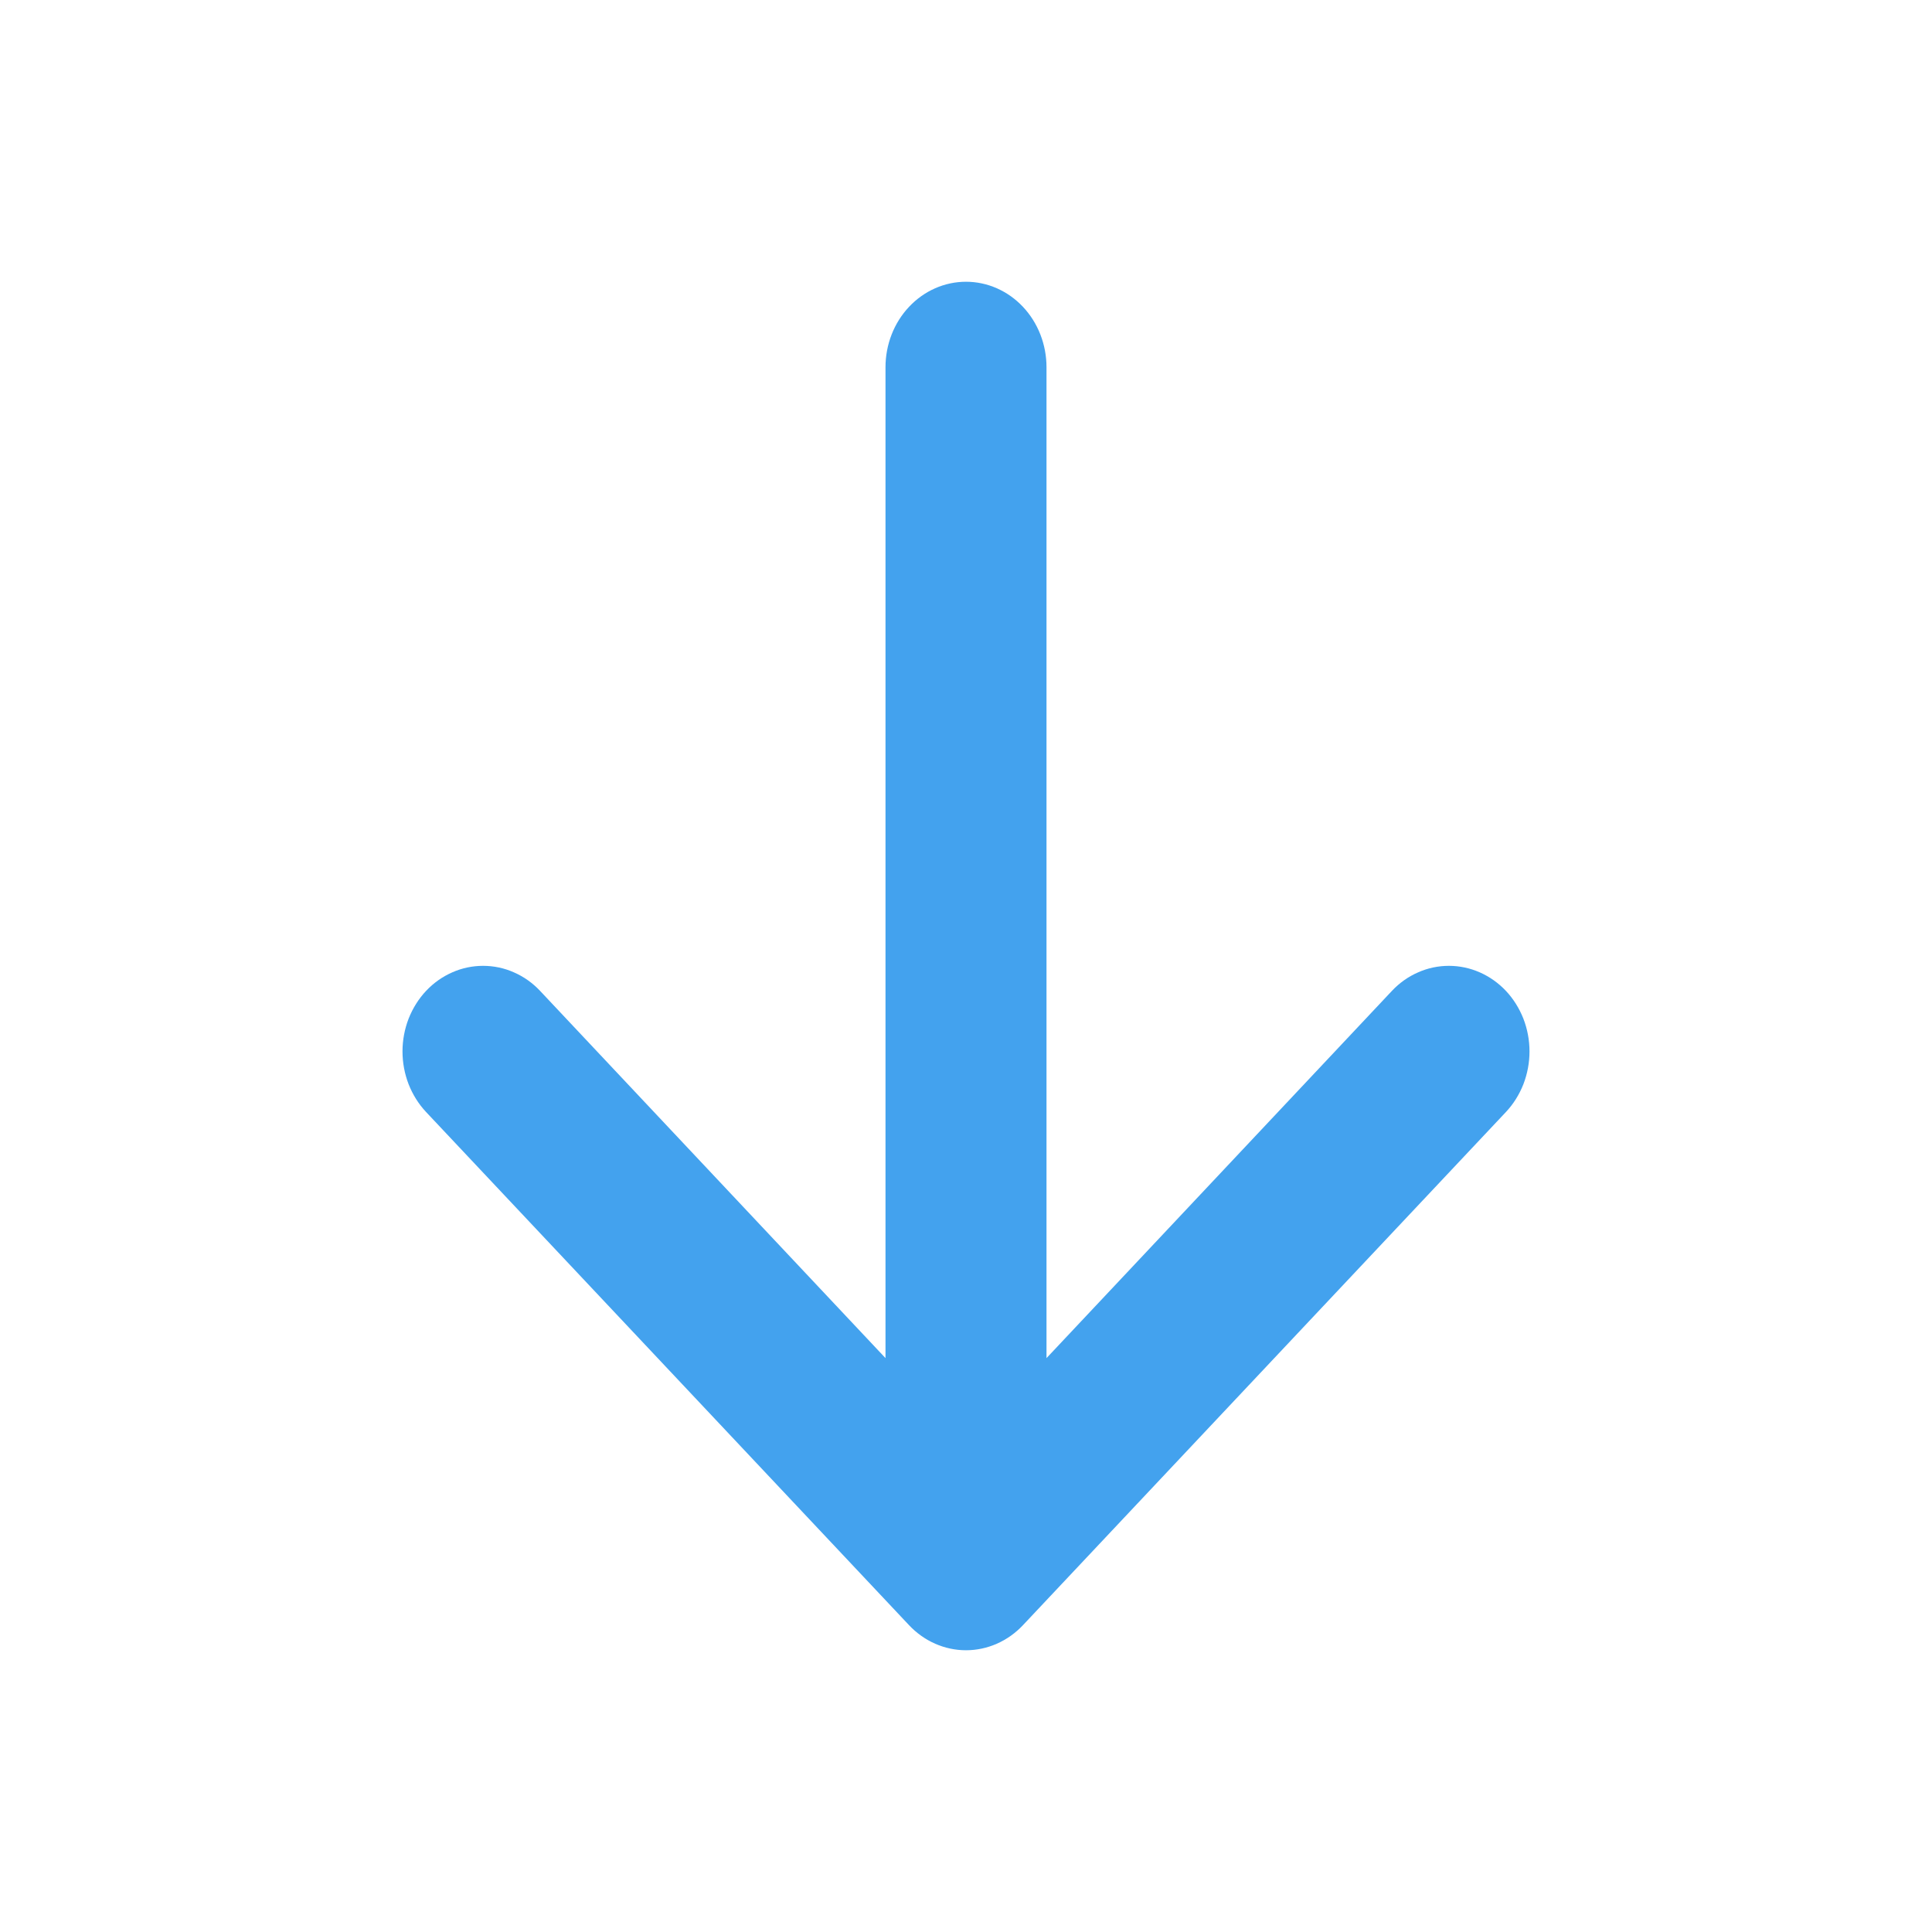 <svg width="24" height="24" viewBox="0 0 24 24" fill="none" xmlns="http://www.w3.org/2000/svg">
<path fill-rule="evenodd" clip-rule="evenodd" d="M12 3.5C11.735 3.5 11.48 3.612 11.293 3.811C11.105 4.01 11 4.281 11 4.562L11 16.871L6.709 12.309C6.616 12.21 6.506 12.132 6.384 12.079C6.263 12.025 6.133 11.998 6.001 11.998C5.87 11.998 5.739 12.025 5.618 12.079C5.497 12.132 5.386 12.21 5.293 12.309C5.2 12.408 5.127 12.525 5.076 12.654C5.026 12.783 5 12.922 5 13.061C5 13.201 5.026 13.339 5.076 13.469C5.127 13.598 5.2 13.715 5.293 13.814L11.292 20.188C11.385 20.287 11.495 20.365 11.617 20.419C11.738 20.472 11.868 20.5 12 20.5C12.132 20.5 12.262 20.472 12.383 20.419C12.505 20.365 12.615 20.287 12.708 20.188L18.707 13.814C18.8 13.715 18.873 13.598 18.924 13.469C18.974 13.339 19 13.201 19 13.061C19 12.922 18.974 12.783 18.924 12.654C18.873 12.525 18.8 12.408 18.707 12.309C18.519 12.11 18.264 11.998 17.999 11.998C17.867 11.998 17.737 12.025 17.616 12.079C17.494 12.132 17.384 12.21 17.291 12.309L13 16.871L13 4.562C13 4.281 12.895 4.01 12.707 3.811C12.52 3.612 12.265 3.5 12 3.5Z" fill="#43A2EE"/>
</svg>
